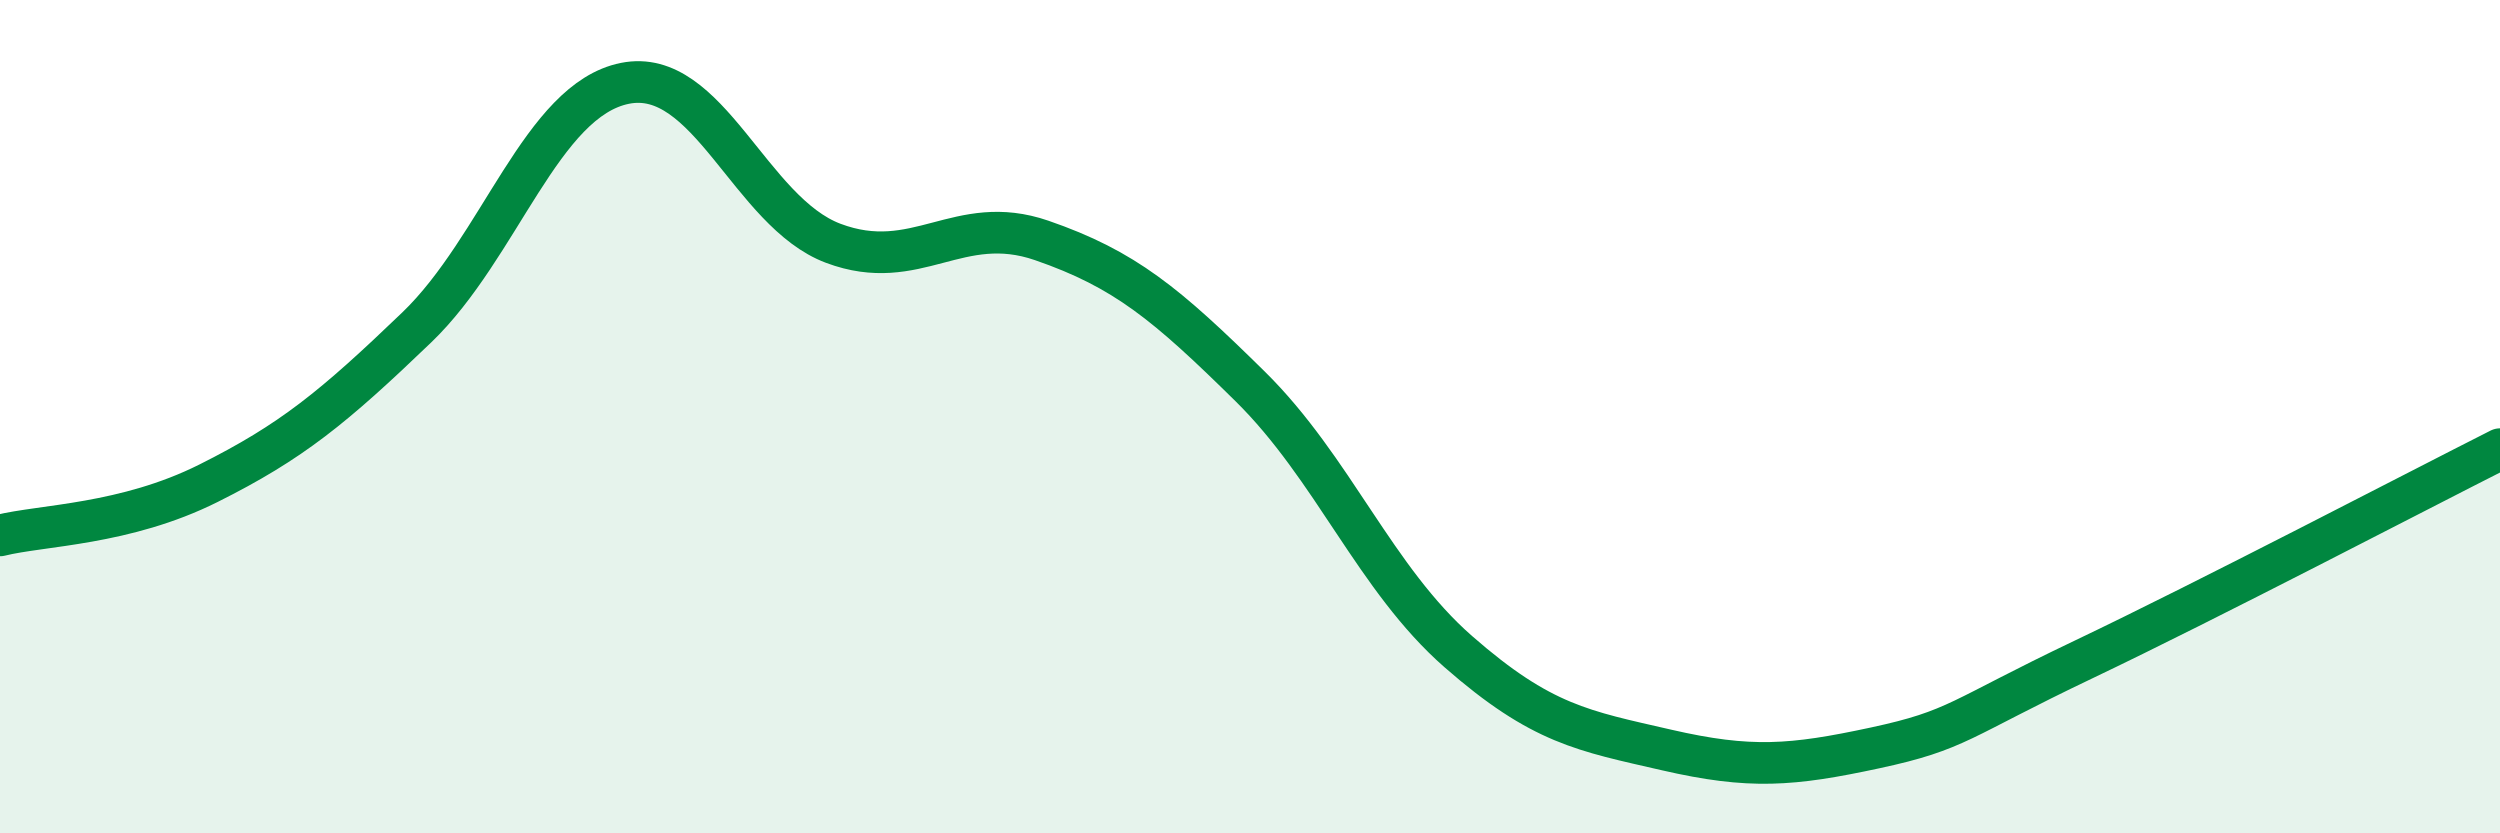 
    <svg width="60" height="20" viewBox="0 0 60 20" xmlns="http://www.w3.org/2000/svg">
      <path
        d="M 0,12.85 C 1,12.6 3,12.6 5,11.6 C 7,10.6 8,9.78 10,7.86 C 12,5.94 13,2.4 15,2 C 17,1.6 18,5.09 20,5.84 C 22,6.59 23,5.08 25,5.77 C 27,6.46 28,7.3 30,9.27 C 32,11.24 33,13.89 35,15.64 C 37,17.39 38,17.54 40,18 C 42,18.46 43,18.38 45,17.95 C 47,17.52 47,17.26 50,15.83 C 53,14.4 58,11.79 60,10.78L60 20L0 20Z"
        fill="#008740"
        opacity="0.1"
        stroke-linecap="round"
        stroke-linejoin="round"
      />
      <path
        d="M 0,12.85 C 1,12.6 3,12.6 5,11.6 C 7,10.6 8,9.78 10,7.86 C 12,5.94 13,2.4 15,2 C 17,1.6 18,5.09 20,5.84 C 22,6.59 23,5.08 25,5.77 C 27,6.46 28,7.3 30,9.27 C 32,11.24 33,13.89 35,15.64 C 37,17.39 38,17.54 40,18 C 42,18.46 43,18.38 45,17.95 C 47,17.52 47,17.26 50,15.83 C 53,14.4 58,11.79 60,10.78"
        stroke="#008740"
        stroke-width="1"
        fill="none"
        stroke-linecap="round"
        stroke-linejoin="round"
      />
    </svg>
  